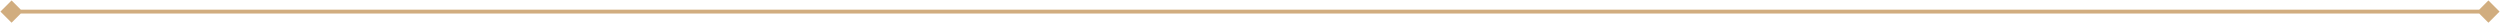 <?xml version="1.0" encoding="UTF-8"?> <svg xmlns="http://www.w3.org/2000/svg" width="648" height="6" viewBox="0 0 648 6" fill="none"> <path d="M0.113 3L3 5.887L5.887 3L3 0.113L0.113 3ZM647.887 3L645 0.113L642.113 3L645 5.887L647.887 3ZM3 3.5H645V2.5H3V3.5Z" fill="#D1AD7F"></path> </svg> 